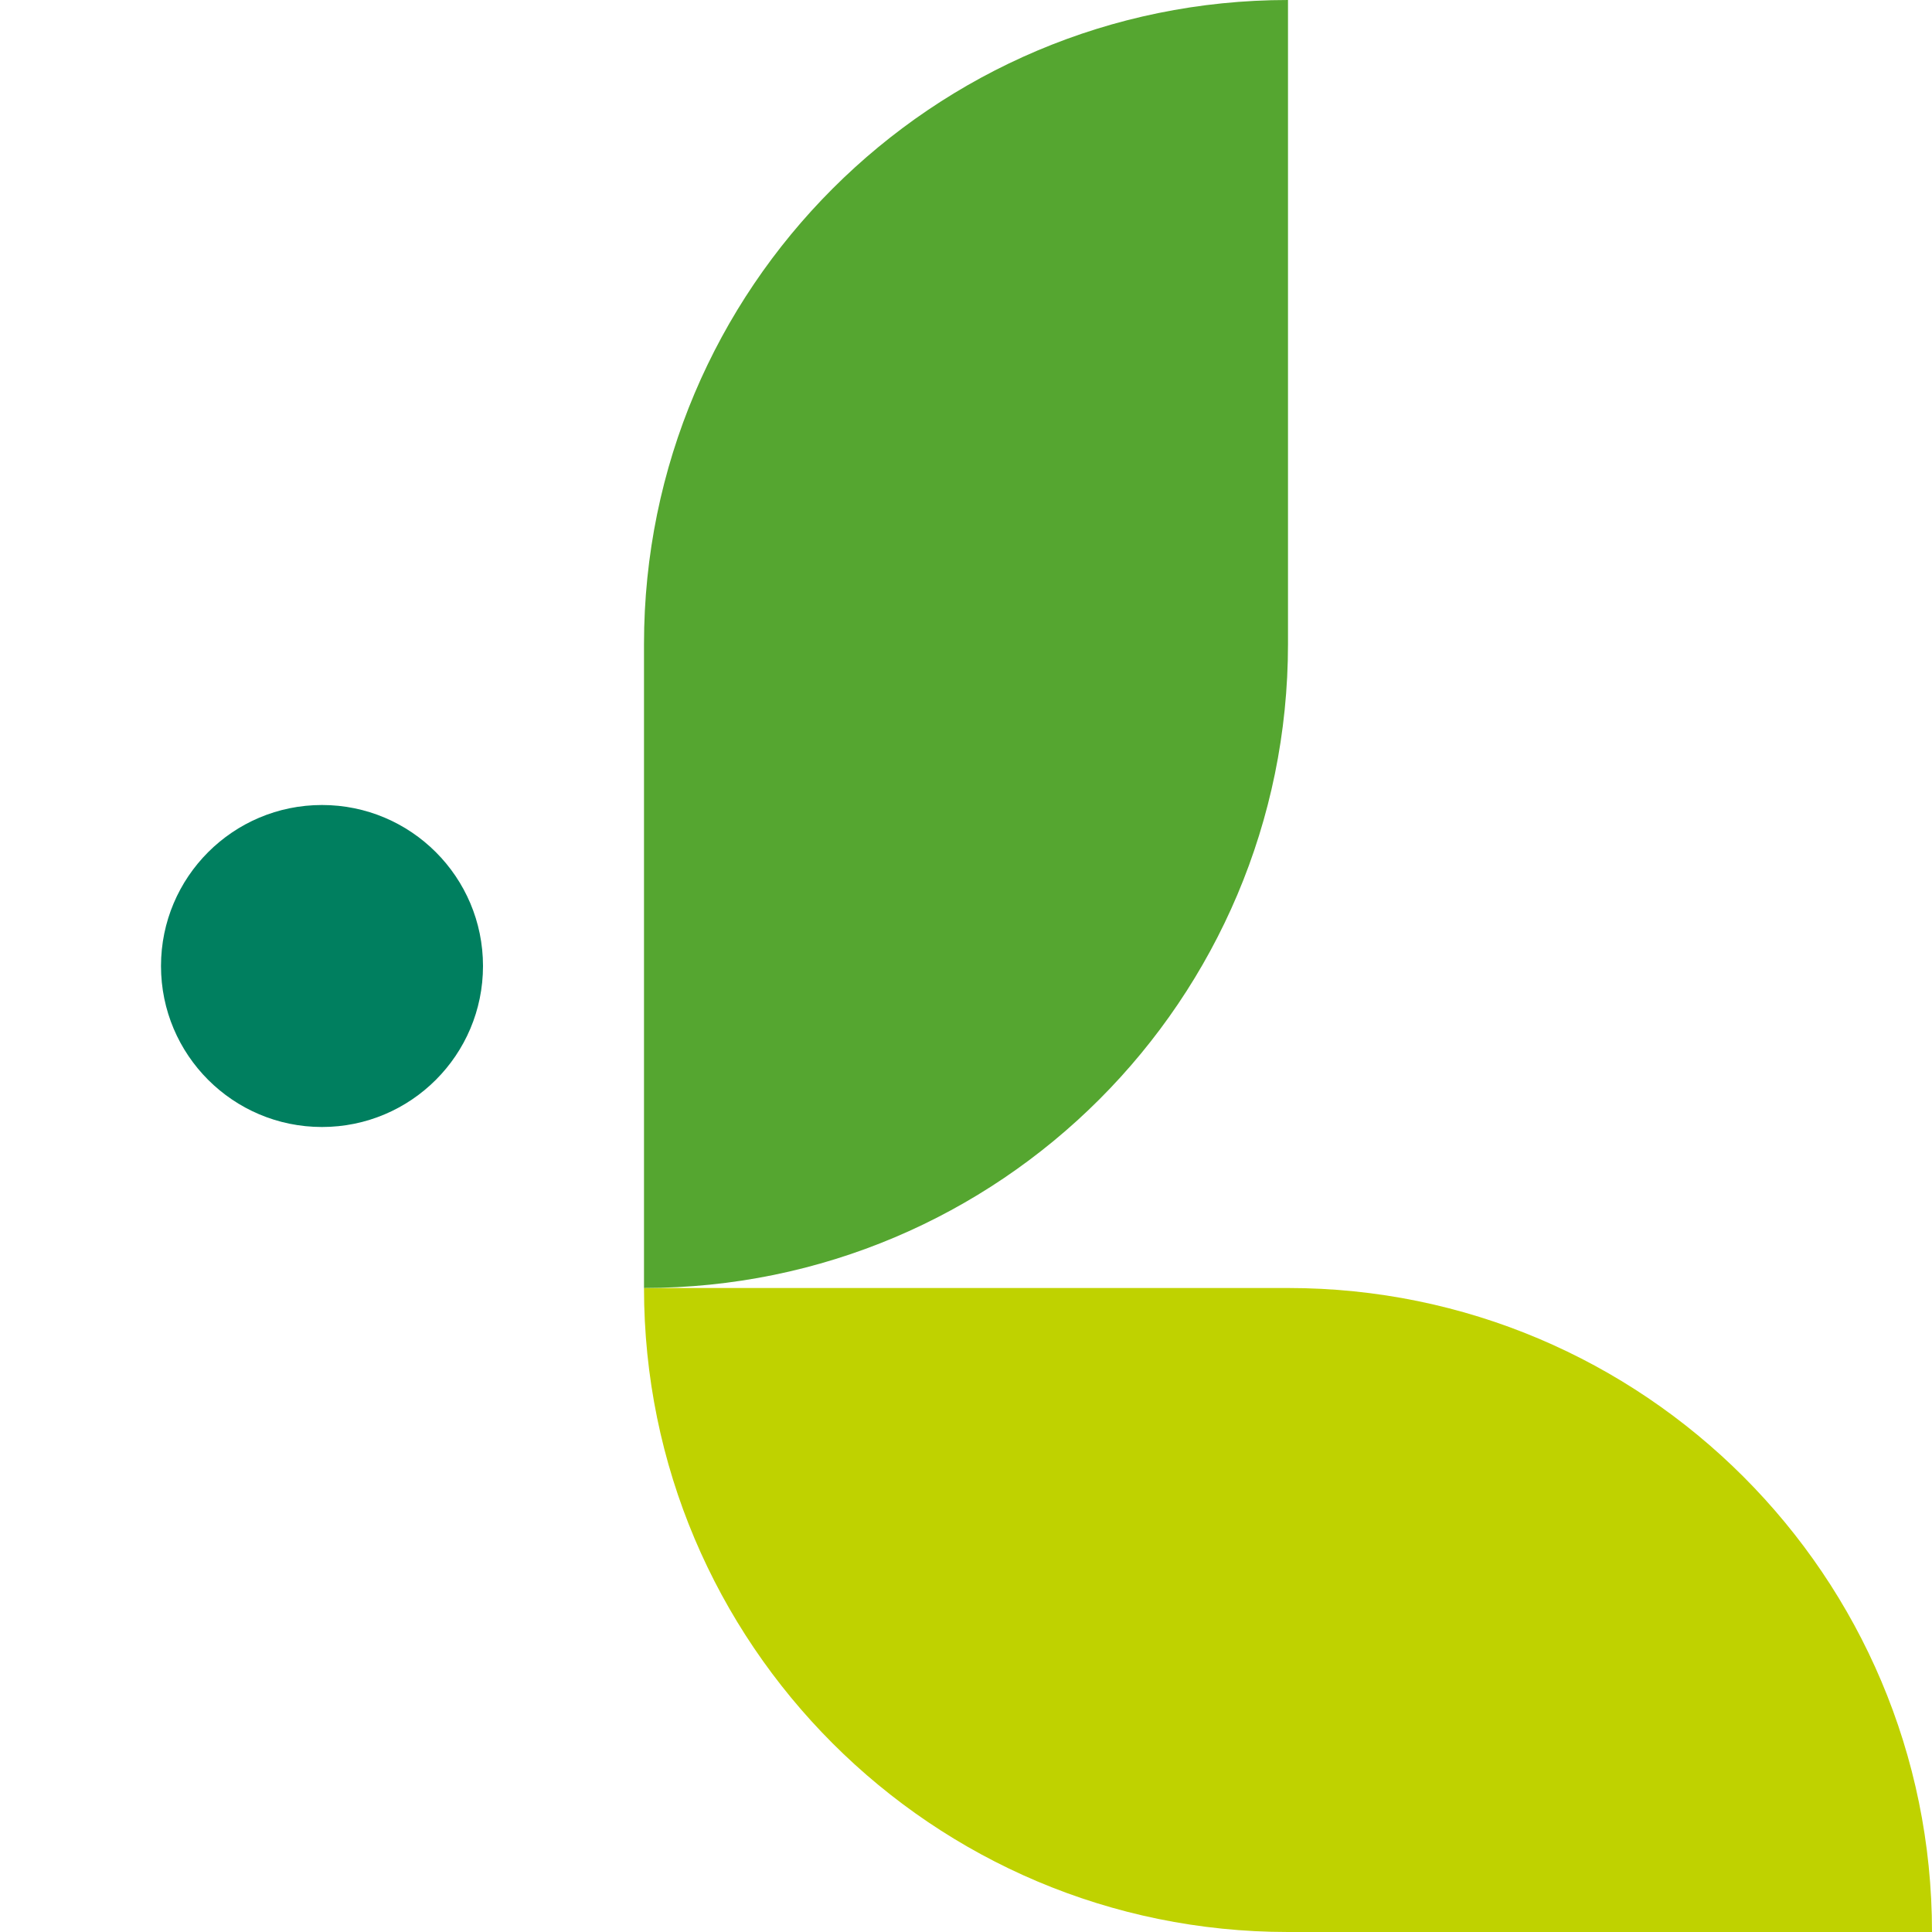 <?xml version="1.0" encoding="UTF-8"?>
<svg id="_レイヤー_2" data-name="レイヤー_2" xmlns="http://www.w3.org/2000/svg" viewBox="0 0 240 240">
  <defs>
    <style>
      .cls-1 {
        fill: none;
      }

      .cls-2 {
        fill: #007f5f;
      }

      .cls-3 {
        fill: #bfd200;
      }

      .cls-4 {
        fill: #55a630;
      }
    </style>
  </defs>
  <g id="_レイヤー_1-2" data-name="レイヤー_1">
    <g>
      <path class="cls-3" d="M160,160h-80c0,44.18,35.82,80,80,80h80c0-44.18-35.82-80-80-80Z"/>
      <path class="cls-4" d="M80,80v80c44.18,0,80-35.82,80-80V0c-44.18,0-80,35.82-80,80Z"/>
      <g>
        <rect class="cls-1" y="80" width="80" height="80"/>
        <circle class="cls-2" cx="40" cy="120" r="20"/>
      </g>
    </g>
  </g>
</svg>